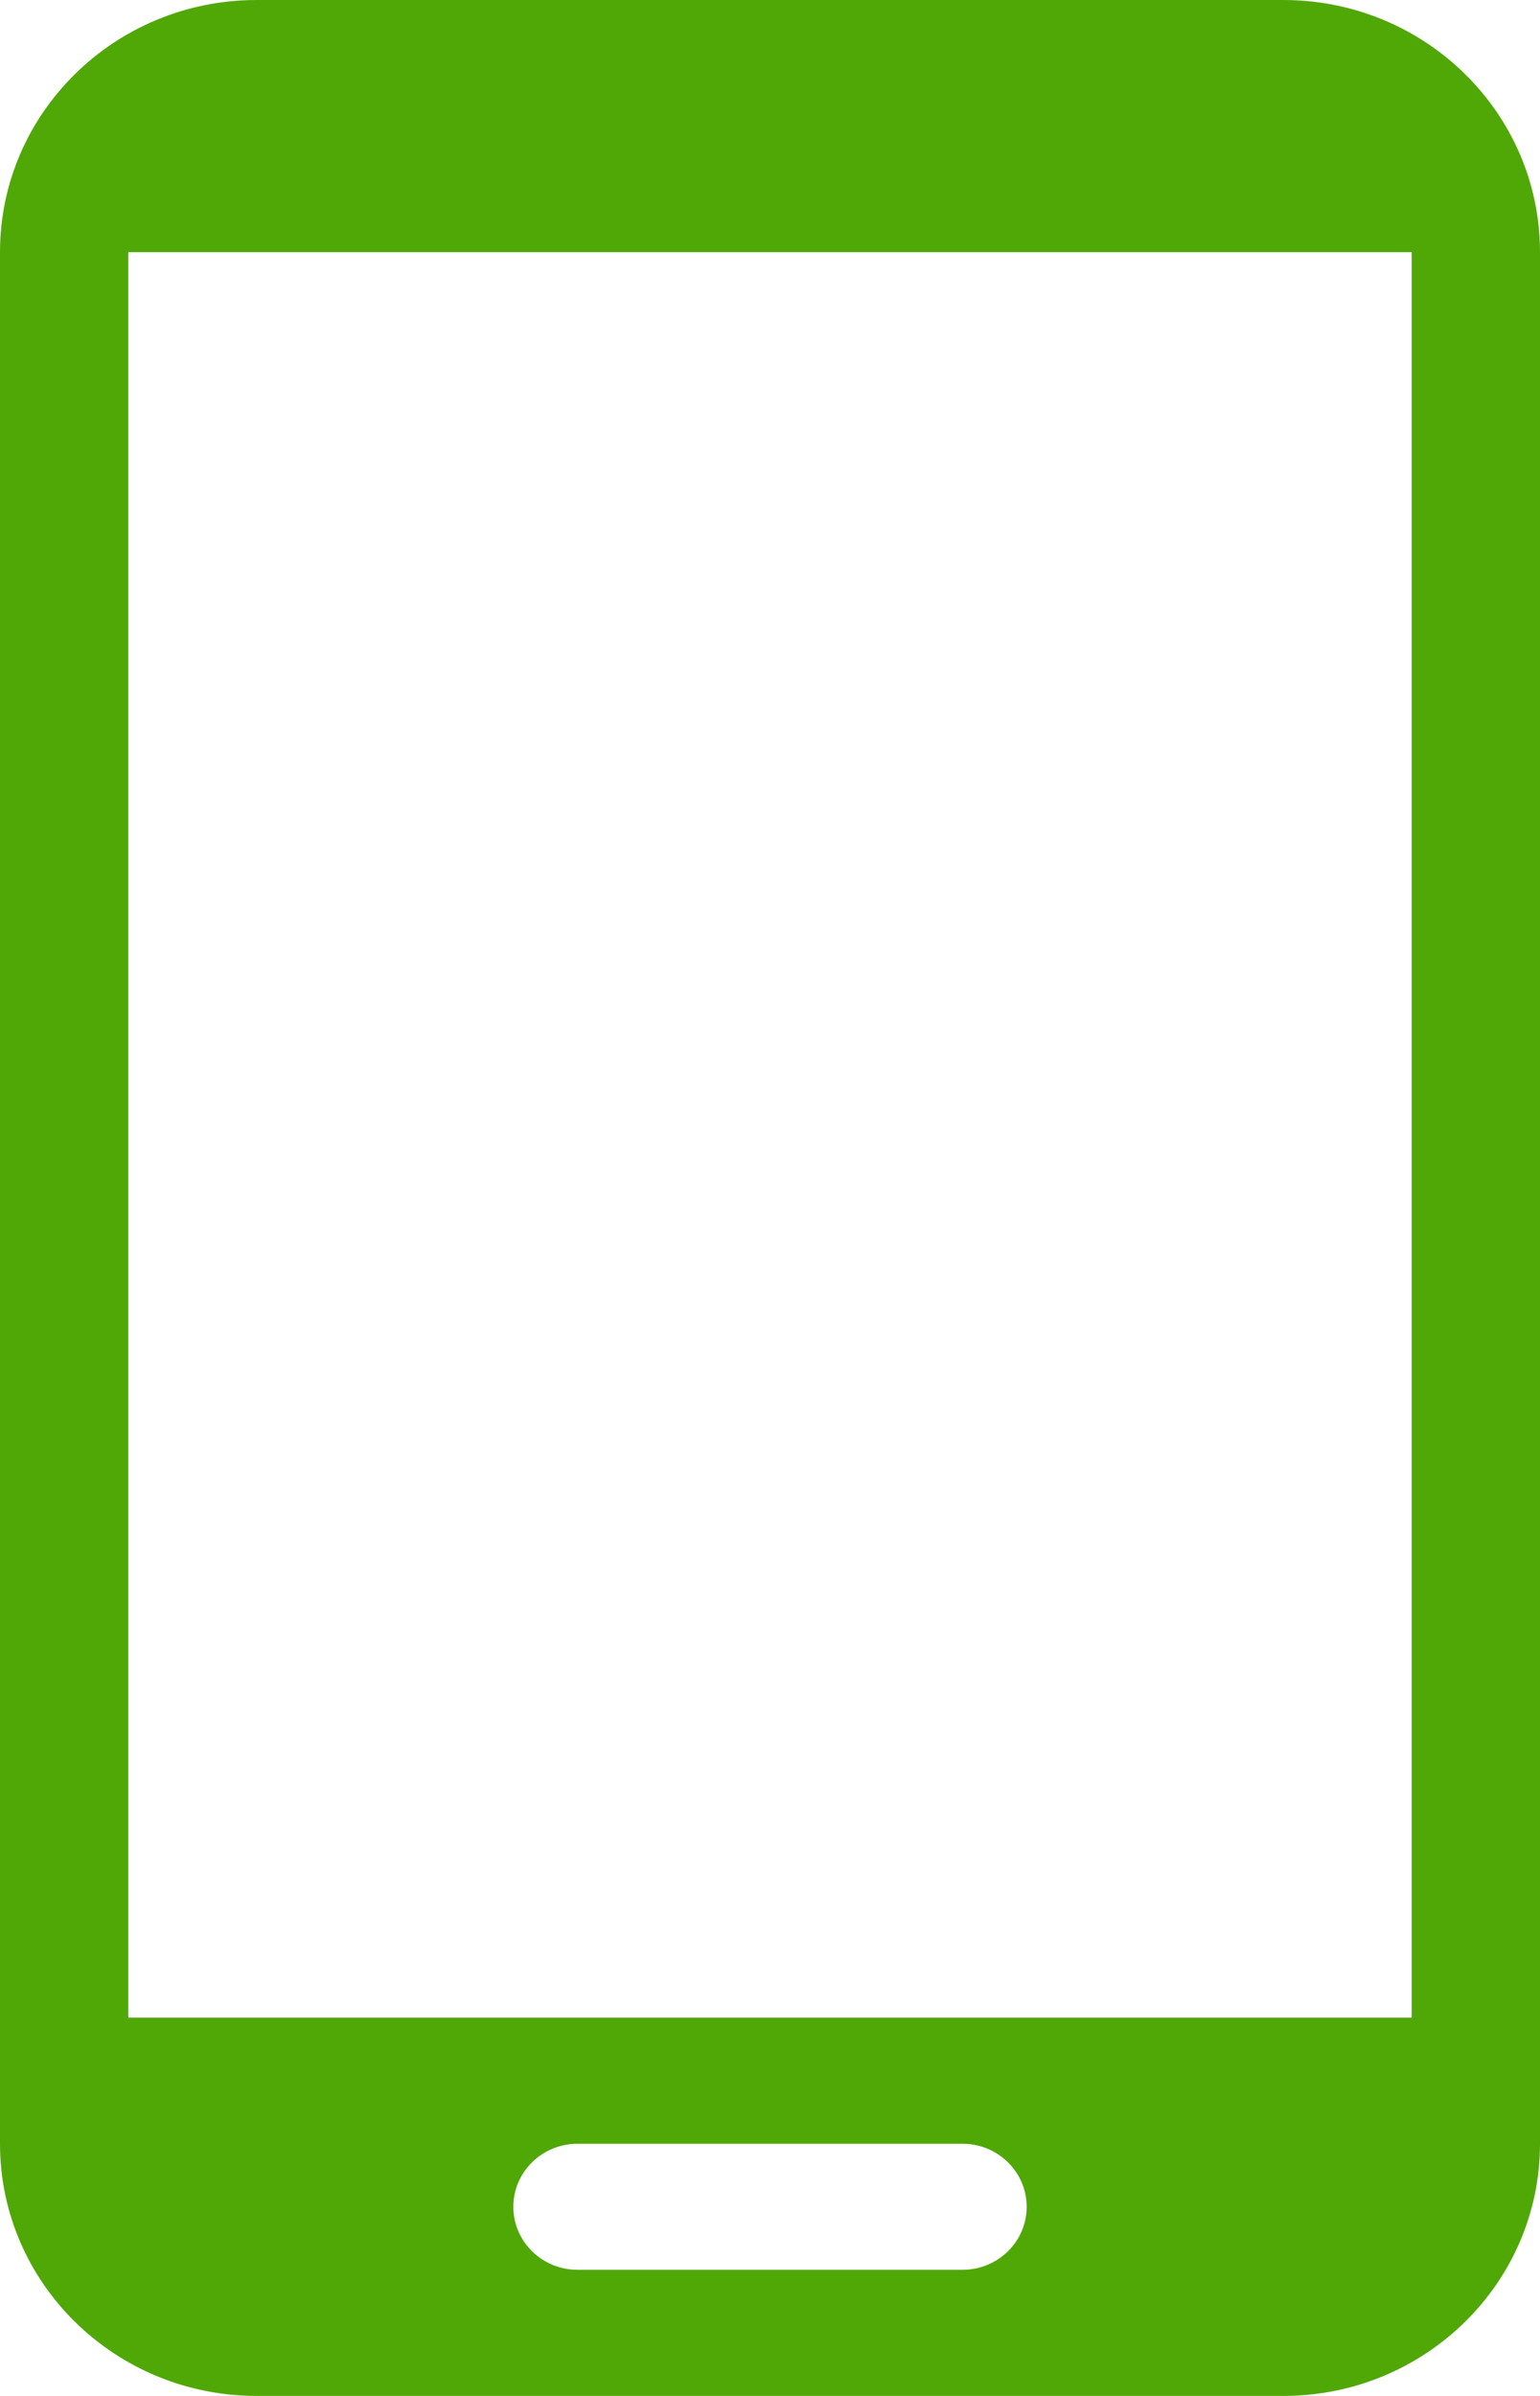 <svg width="18" height="28" viewBox="0 0 18 28" fill="none" xmlns="http://www.w3.org/2000/svg">
<path fill-rule="evenodd" clip-rule="evenodd" d="M0 2.947C0 1.32 1.343 0 3 0H15C16.657 0 18 1.32 18 2.947V25.053C18 26.68 16.657 28 15 28H3C1.343 28 0 26.68 0 25.053V2.947ZM1.5 2.947H16.5V23.579H1.5V2.947ZM6.75 26.526H11.25C11.664 26.526 12 26.196 12 25.79C12 25.383 11.664 25.053 11.25 25.053H6.75C6.336 25.053 6 25.383 6 25.79C6 26.196 6.336 26.526 6.75 26.526Z" fill="#50A807"/>
</svg>
